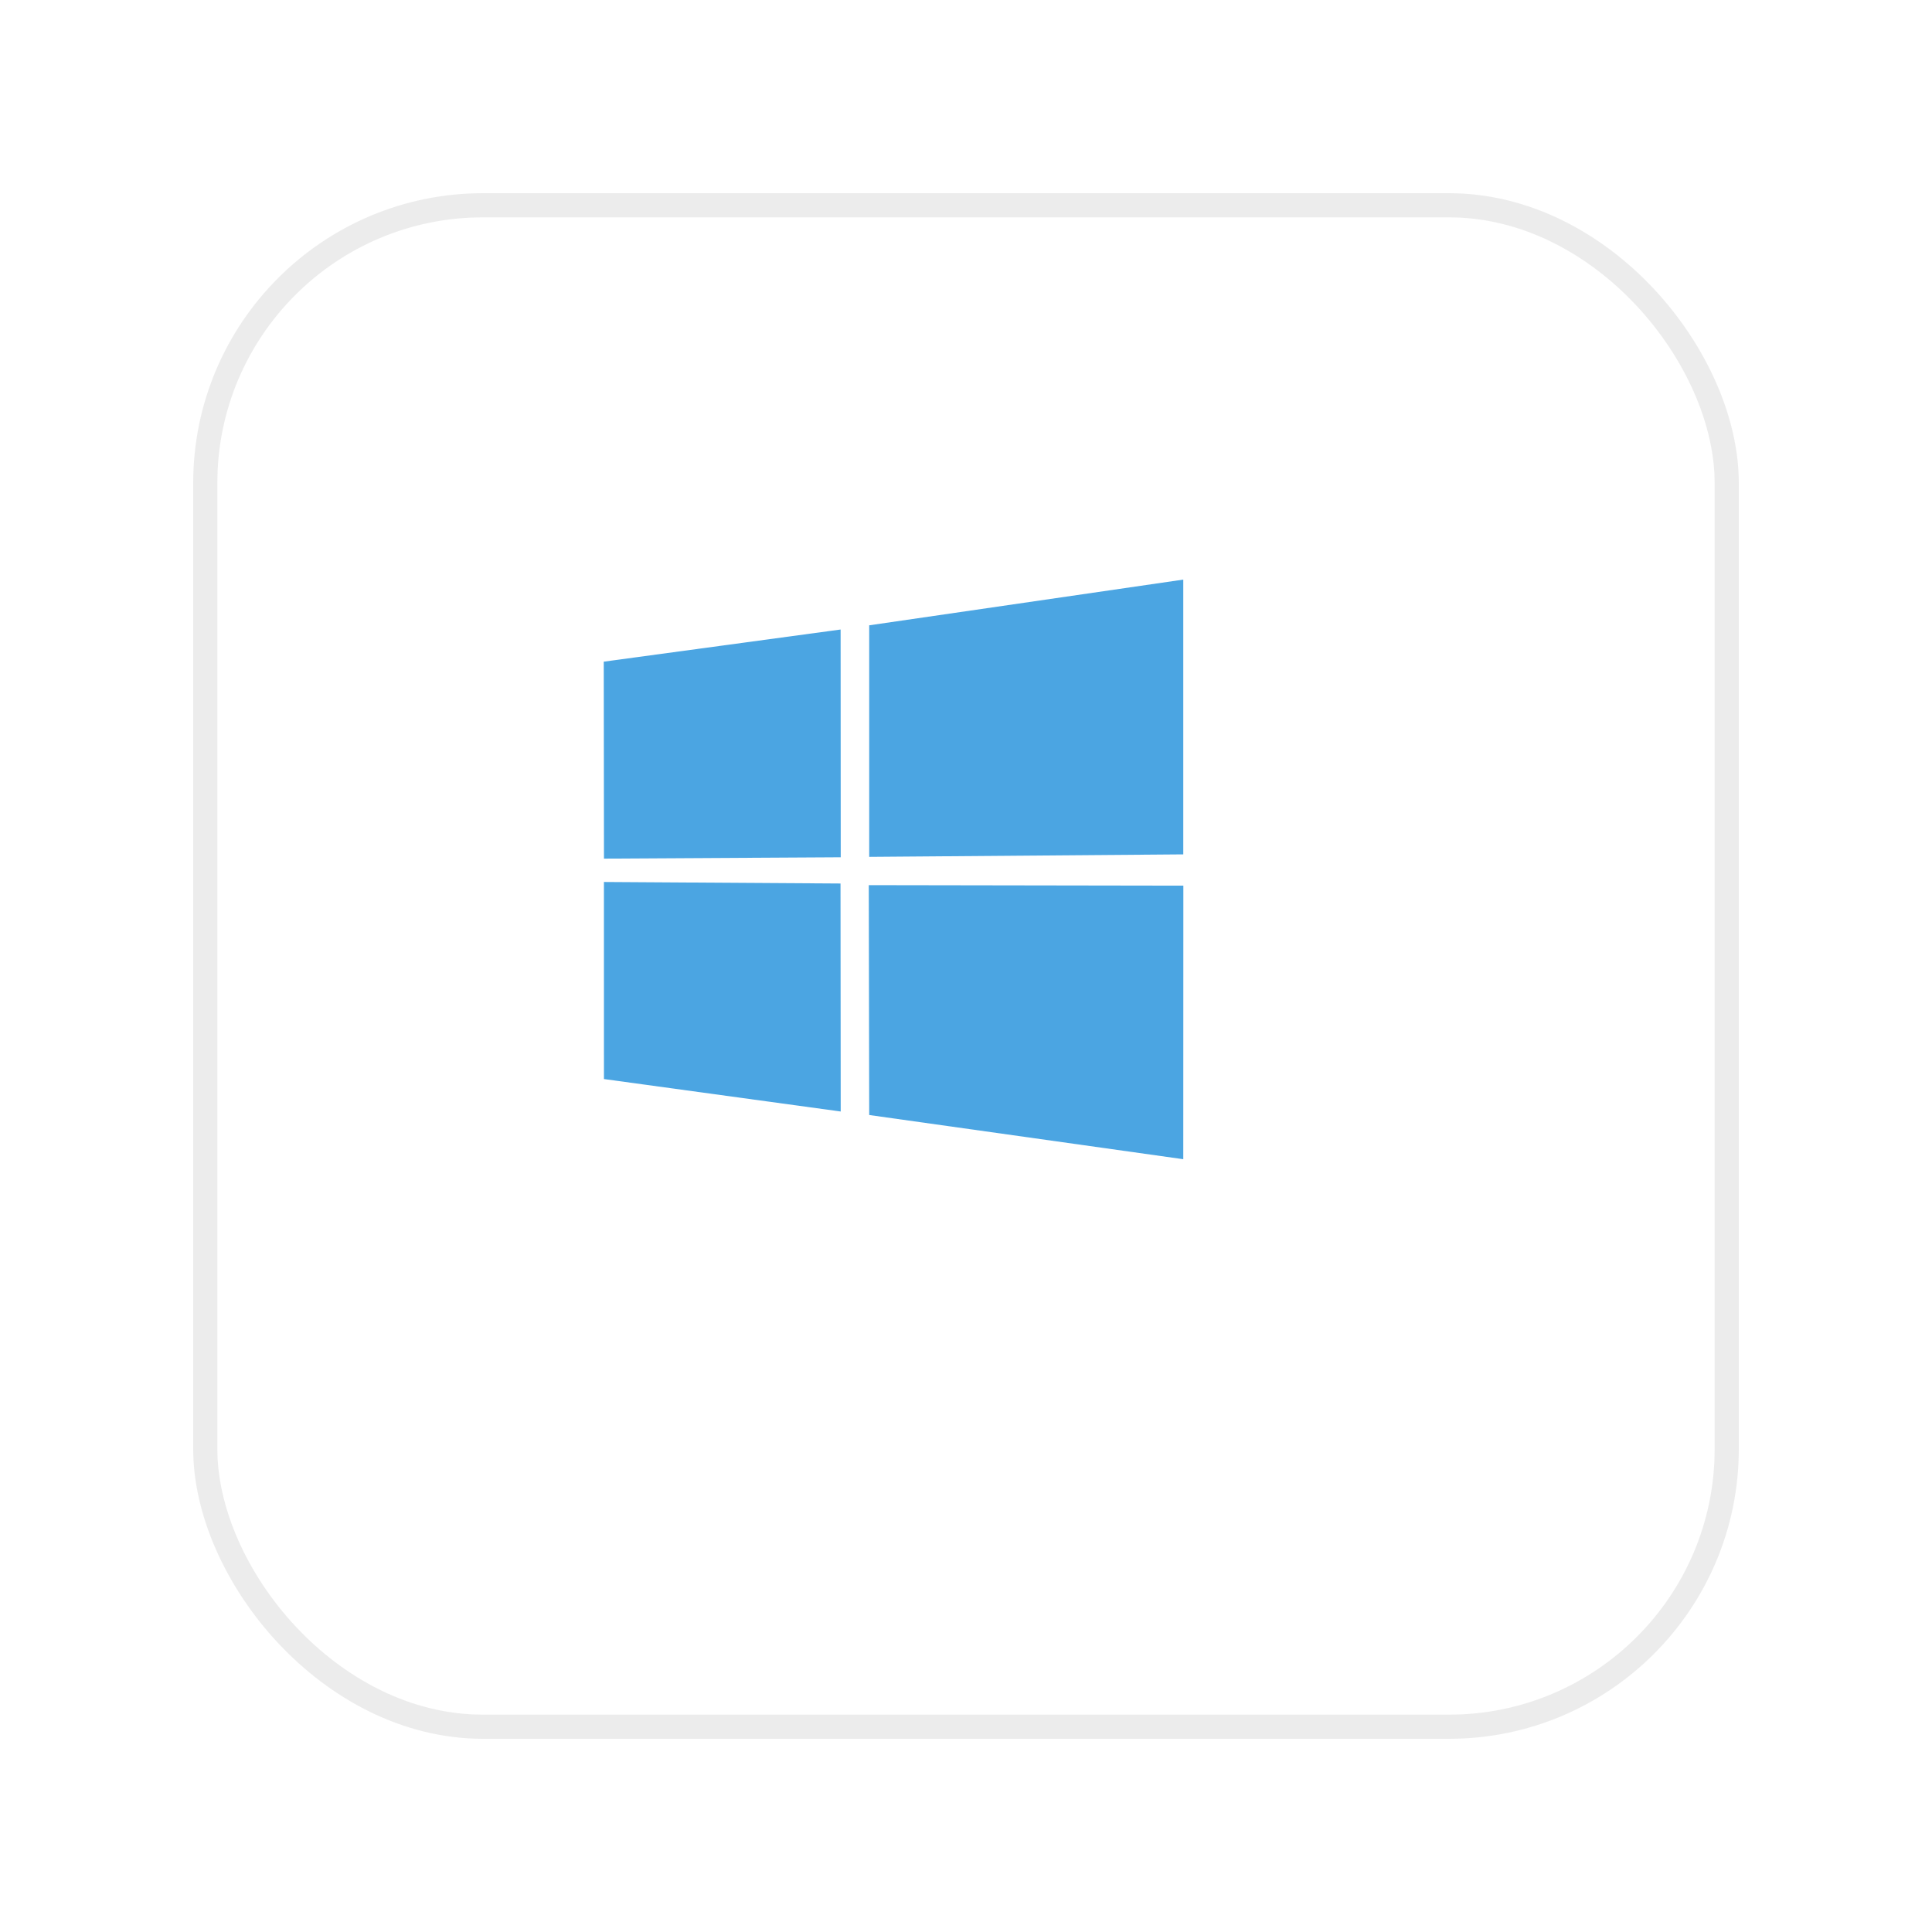 <?xml version="1.0" encoding="utf-8"?>
<svg xmlns="http://www.w3.org/2000/svg" width="80" height="80" viewBox="0 0 80 80" fill="none">
<g filter="url(#filter0_d_10921_56349)">
<rect x="8" y="4" width="64" height="64" rx="12" fill="white"/>
<rect x="8.5" y="4.5" width="63" height="63" rx="11.5" stroke="#111111" stroke-opacity="0.08"/>
</g>
<path d="M25 27.398L34.808 26.067L34.813 35.498L25.009 35.554L25 27.398ZM34.804 36.584L34.812 46.025L25.008 44.681L25.007 36.521L34.804 36.584ZM35.992 25.893L48.997 24V35.378L35.992 35.481V25.893ZM49 36.673L48.997 48L35.992 46.17L35.974 36.652L49 36.673Z" fill="#4BA5E2"/>
<defs>
<filter id="filter0_d_10921_56349" x="0" y="0" width="80" height="80" filterUnits="userSpaceOnUse" color-interpolation-filters="sRGB">
<feFlood flood-opacity="0" result="BackgroundImageFix"/>
<feColorMatrix in="SourceAlpha" type="matrix" values="0 0 0 0 0 0 0 0 0 0 0 0 0 0 0 0 0 0 127 0" result="hardAlpha"/>
<feOffset dy="4"/>
<feGaussianBlur stdDeviation="4"/>
<feComposite in2="hardAlpha" operator="out"/>
<feColorMatrix type="matrix" values="0 0 0 0 0.067 0 0 0 0 0.067 0 0 0 0 0.067 0 0 0 0.06 0"/>
<feBlend mode="normal" in2="BackgroundImageFix" result="effect1_dropShadow_10921_56349"/>
<feBlend mode="normal" in="SourceGraphic" in2="effect1_dropShadow_10921_56349" result="shape"/>
</filter>
</defs>
</svg>